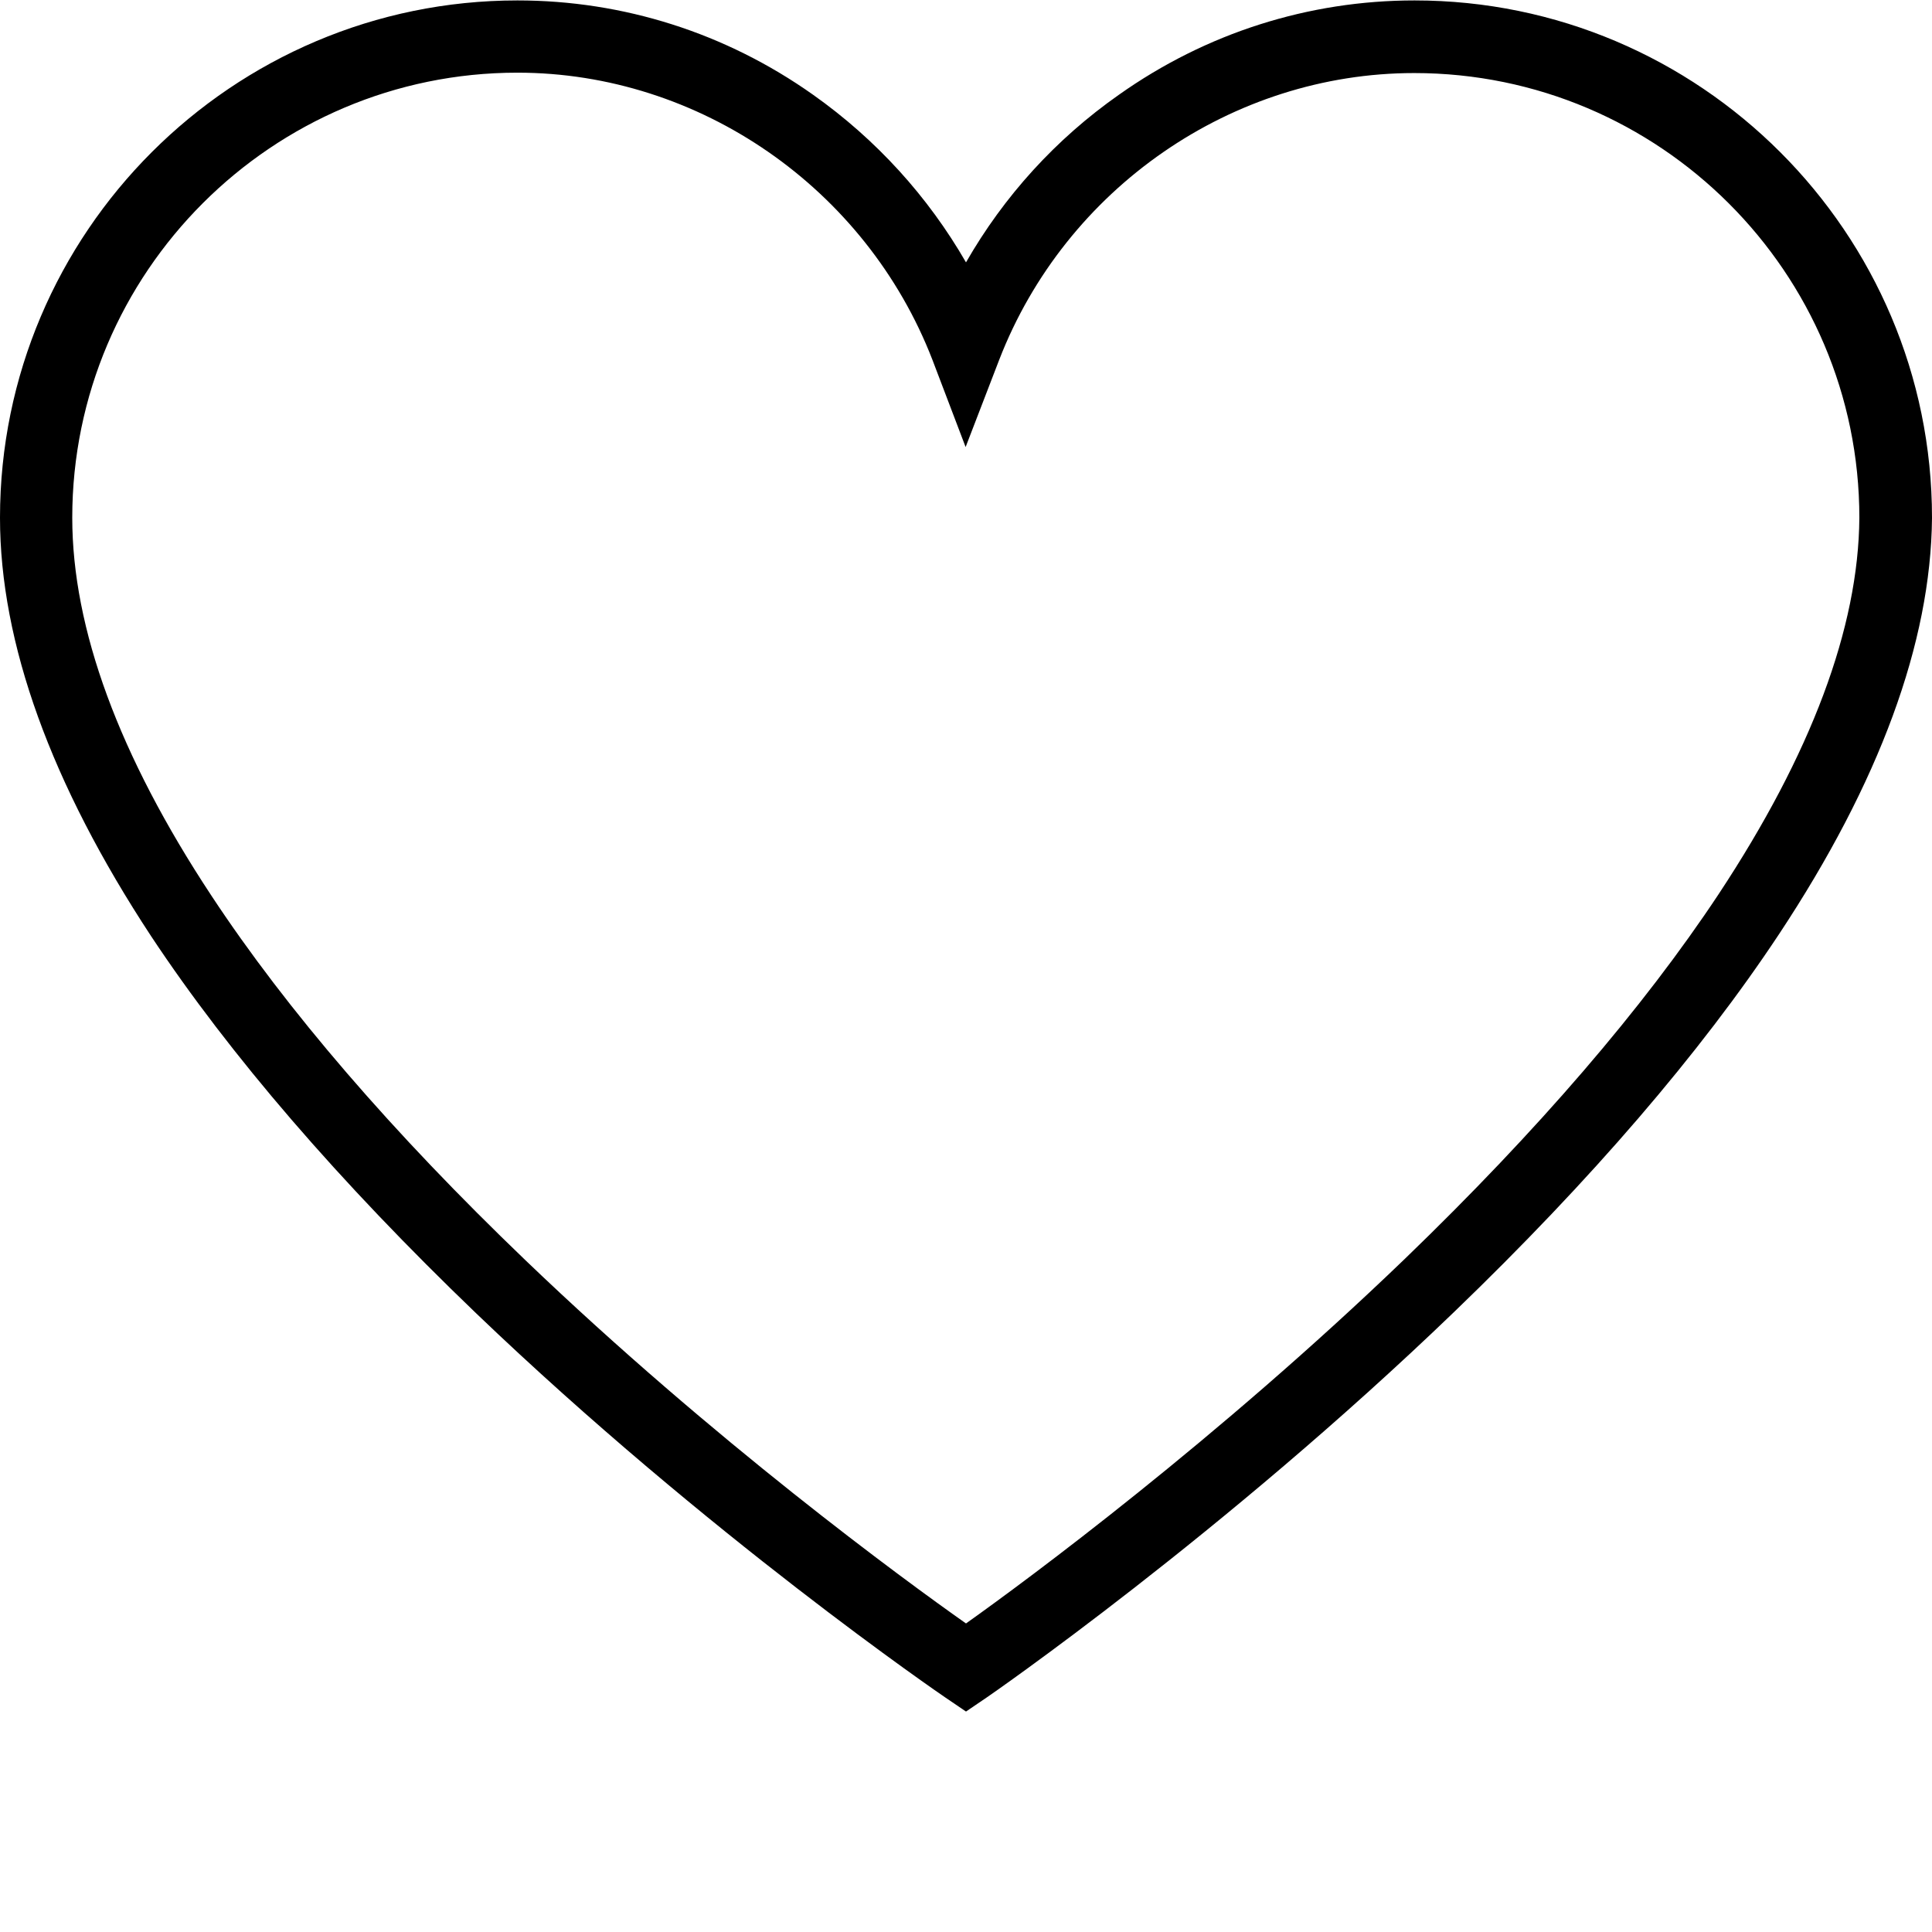 <?xml version="1.0" encoding="UTF-8"?> <svg xmlns="http://www.w3.org/2000/svg" width="810" viewBox="0 0 810 810" height="810"> <defs> <clipPath id="a"> <path d="M 0 0 L 810 0 L 810 717.75 L 0 717.75 Z M 0 0"></path> </clipPath> </defs> <g clip-path="url(#a)"> <path fill="black" d="M 405 717.57 L 396.414 711.738 C 395.441 711.094 296.785 643.711 199.586 550.574 C 142.234 495.5 96.391 442.375 63.344 392.484 C 21.383 328.668 0 269.547 0 217.066 C 0 97.527 97.363 0.18 216.918 0.18 C 261.305 0.18 304.234 13.785 340.848 39.699 C 367.414 58.488 389.125 82.461 405 110 C 420.875 82.301 442.586 58.328 469.152 39.699 C 505.766 13.785 548.695 0.18 593.082 0.18 C 712.637 0.18 810 97.527 810 217.066 L 810 217.227 C 809.516 269.383 787.969 328.02 745.848 391.676 C 712.801 441.562 667.117 494.691 609.77 549.926 C 512.73 643.387 414.559 711.094 413.586 711.738 Z M 216.918 30.469 C 114.047 30.469 30.293 114.211 30.293 217.066 C 30.293 263.551 49.895 316.844 88.613 375.477 C 120.203 423.422 164.594 474.93 220.32 528.383 C 299.215 604.027 379.242 662.5 405 680.641 C 430.758 662.336 510.301 603.539 589.031 527.734 C 644.598 474.121 688.824 422.773 720.574 374.828 C 759.293 316.195 779.219 263.227 779.543 217.066 C 779.543 114.211 695.789 30.629 592.922 30.629 C 516.617 30.629 446.797 78.898 418.934 150.816 L 404.84 187.422 L 390.906 150.816 C 363.043 78.898 293.219 30.469 216.918 30.469 Z M 216.918 30.469"></path> </g> </svg> 